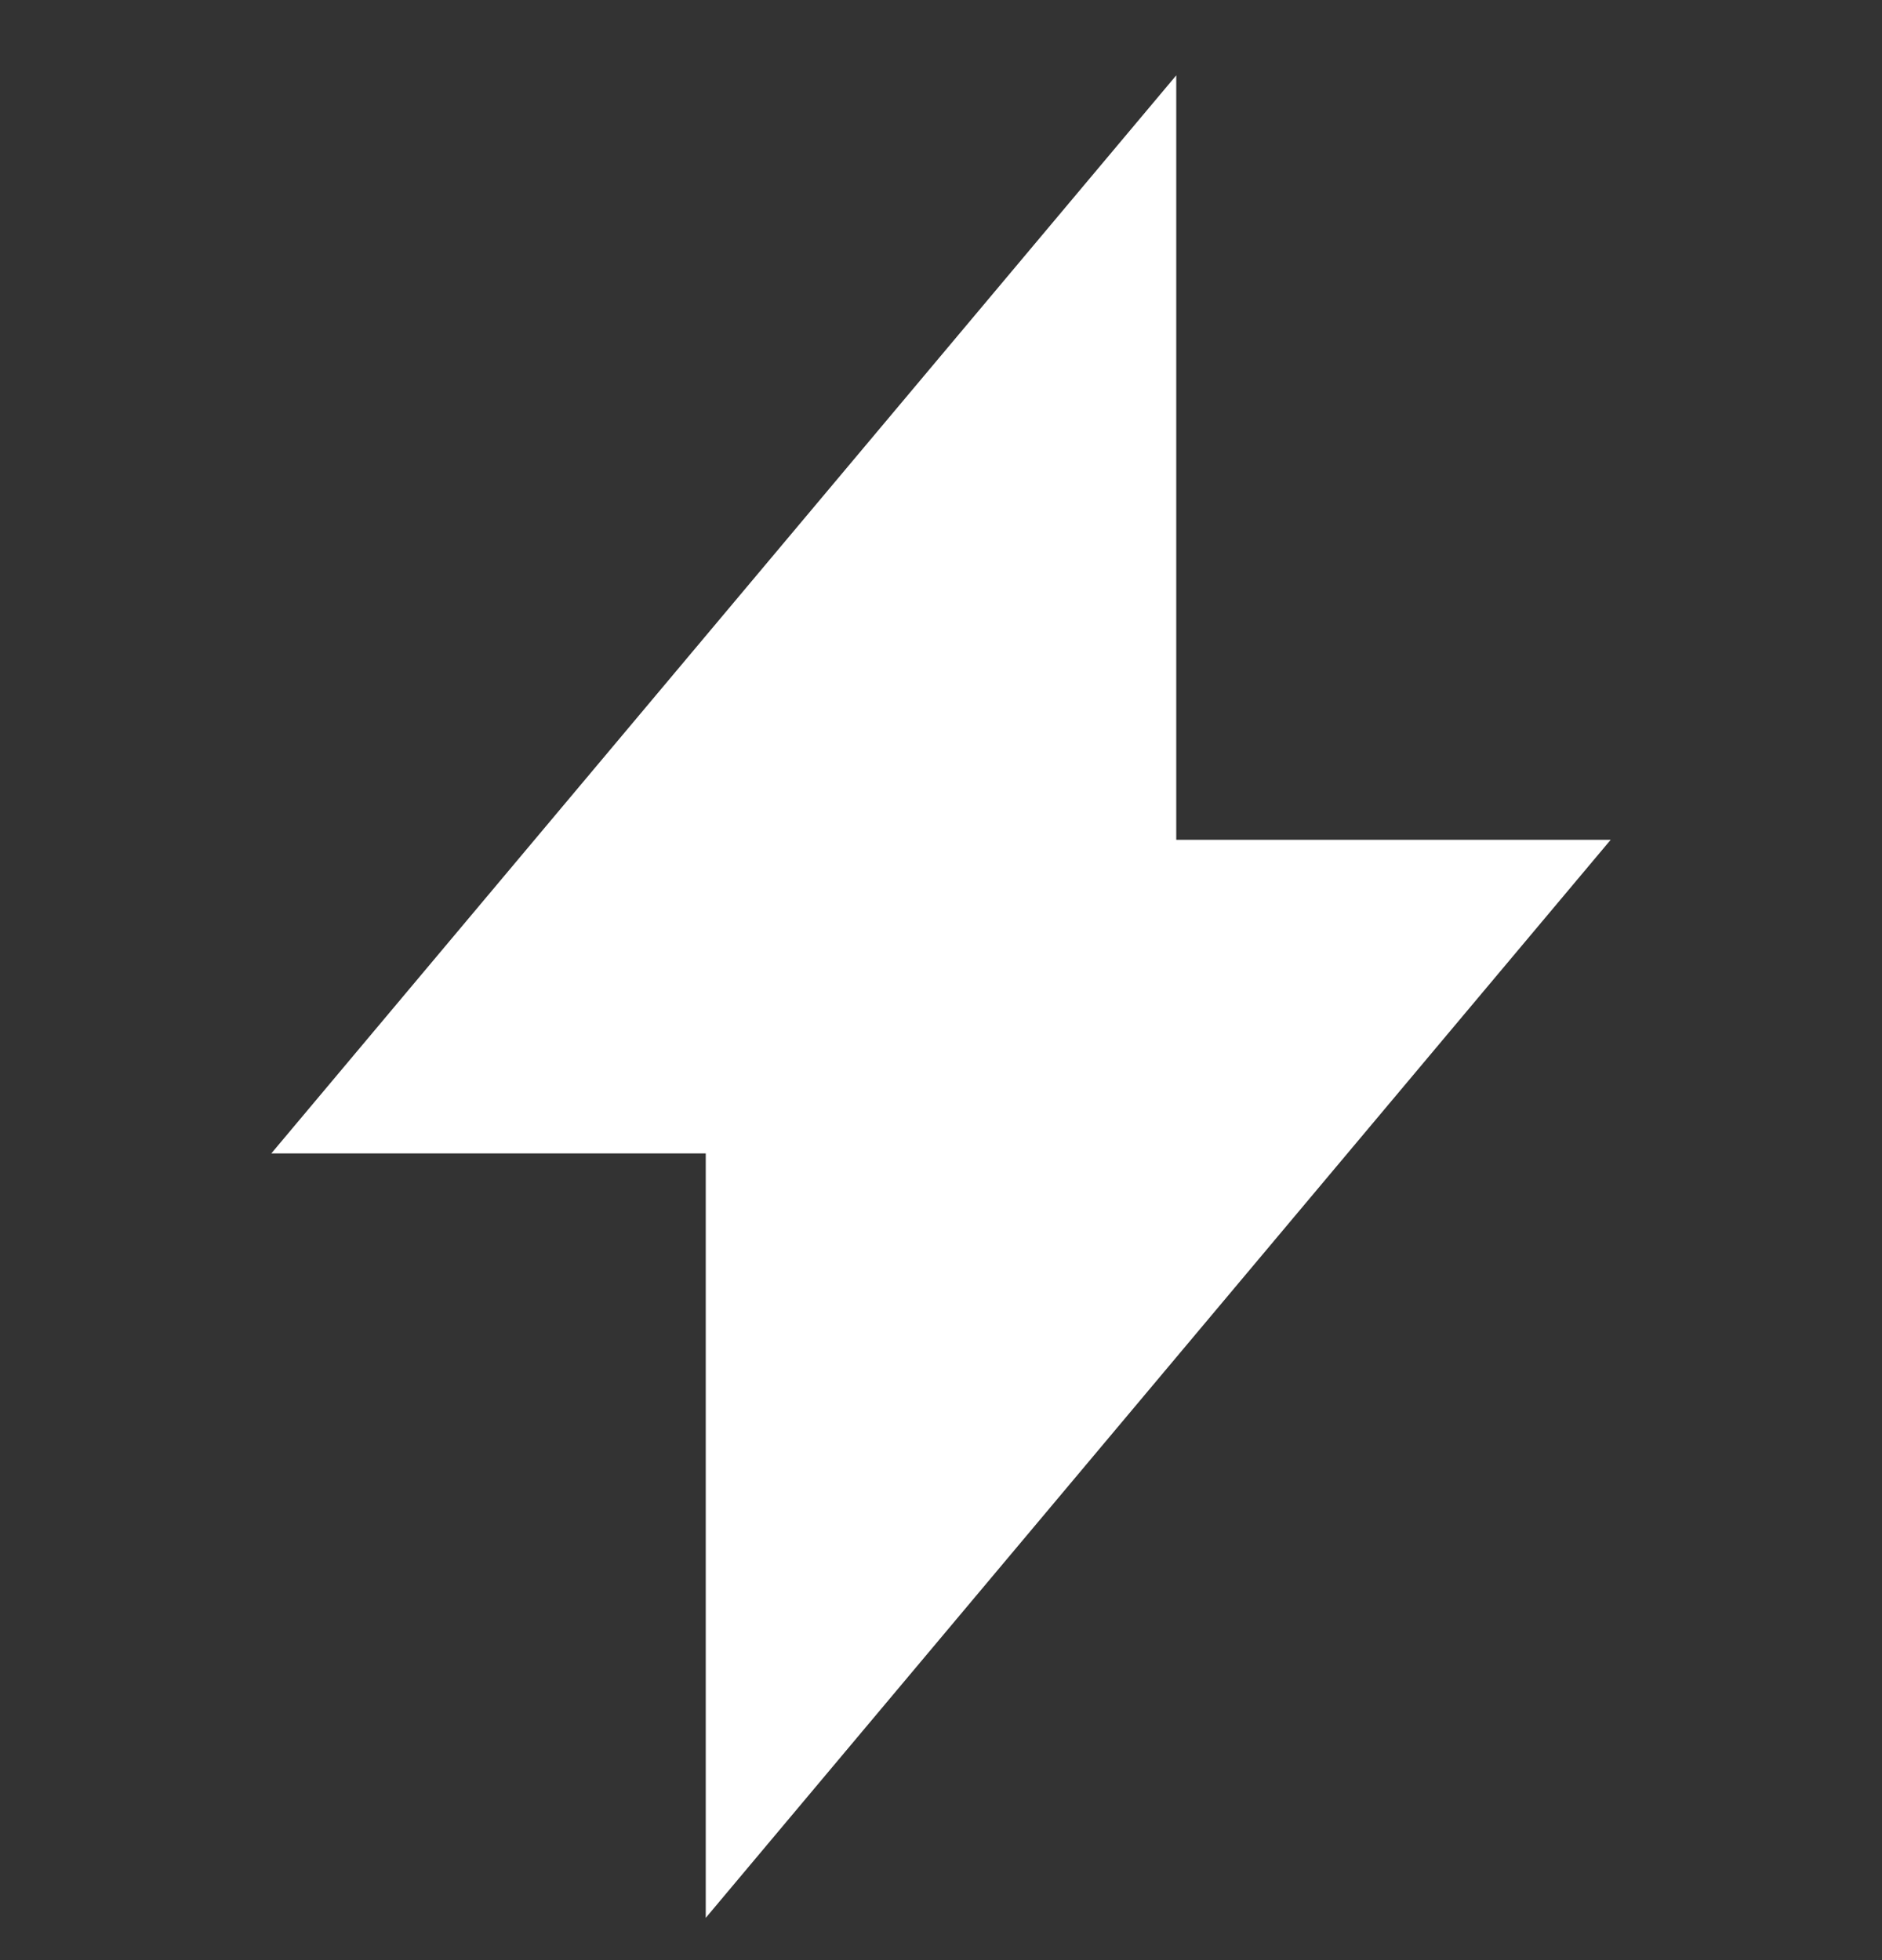 <svg width="24" height="25" viewBox="0 0 24 25" fill="none" xmlns="http://www.w3.org/2000/svg">
<rect x="0" y="0" width="24" height="25" fill="#333333" stroke="none"/>
<path d="M9 24.461L20.54 10.711H15V0.961L3.46 14.711H9V24.461Z" fill="white"/>
</svg>
